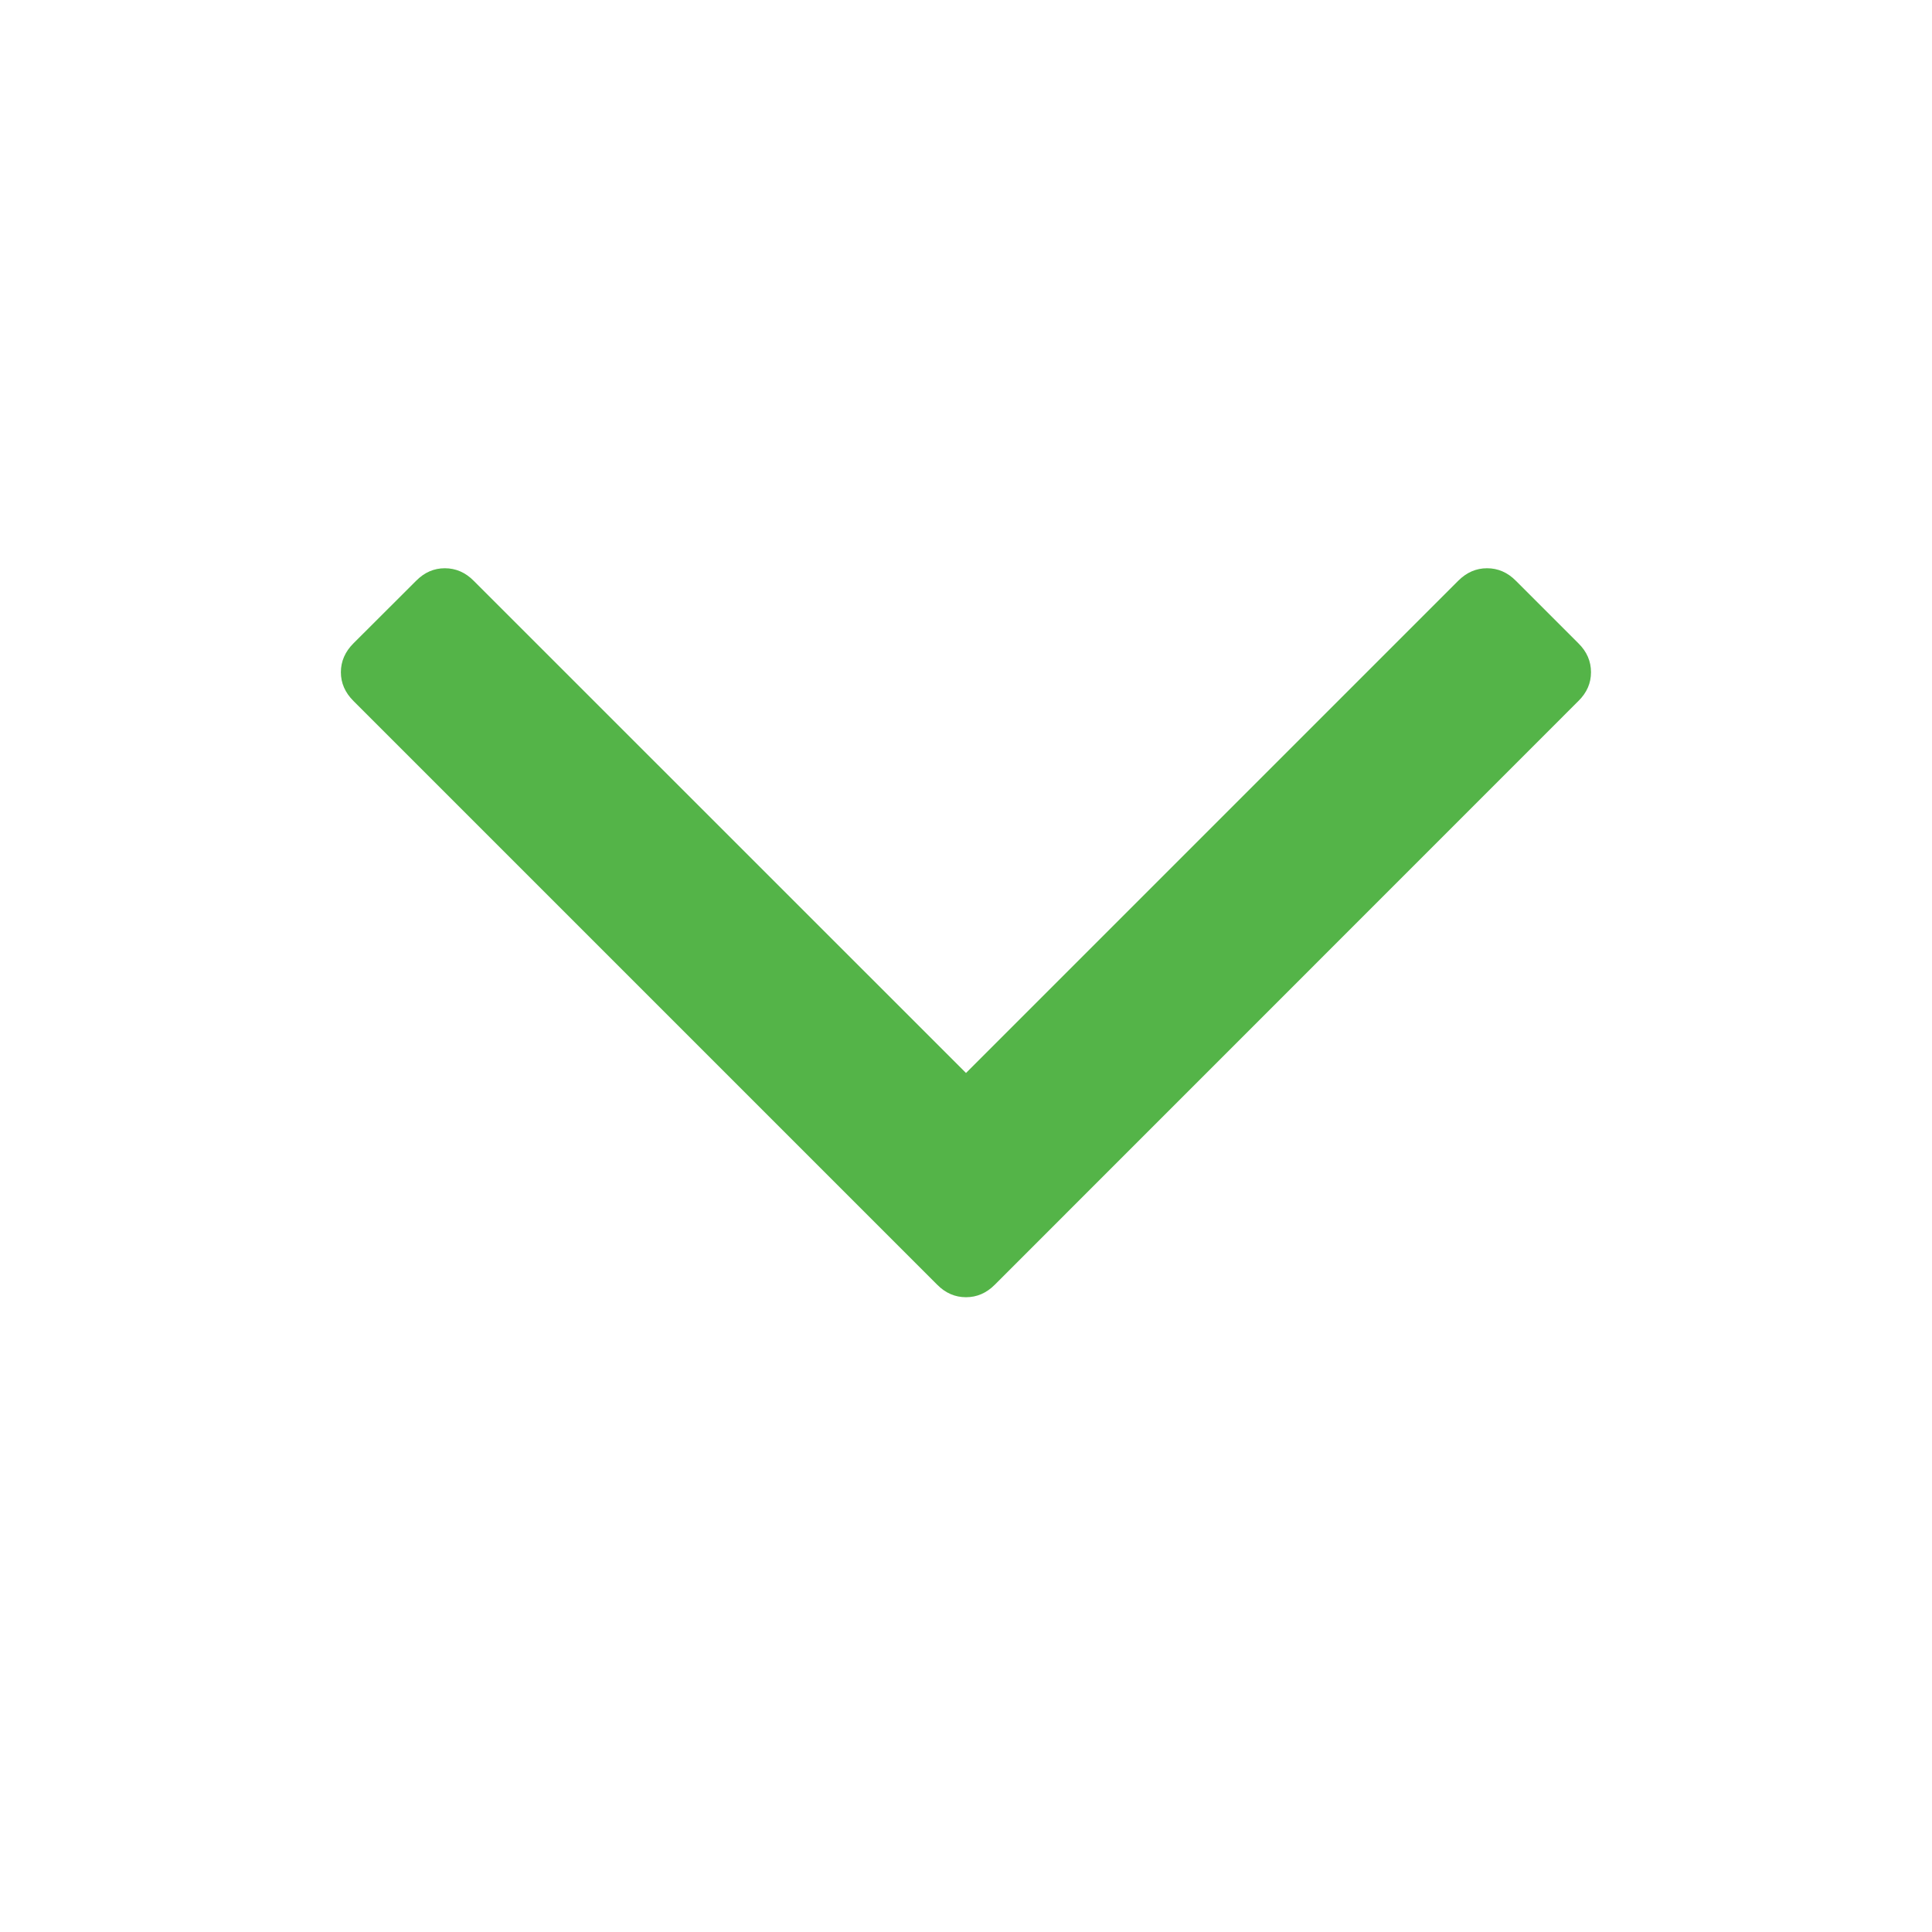 <svg width="16" height="16" viewBox="0 0 16 16" fill="none" xmlns="http://www.w3.org/2000/svg">
<path d="M8.238 10.64L13.072 5.805C13.142 5.736 13.176 5.657 13.176 5.567C13.176 5.477 13.142 5.397 13.072 5.328L12.554 4.81C12.485 4.74 12.405 4.706 12.315 4.706C12.225 4.706 12.146 4.74 12.076 4.81L8 8.886L3.923 4.81C3.854 4.74 3.774 4.706 3.684 4.706C3.594 4.706 3.515 4.74 3.446 4.81L2.927 5.328C2.858 5.397 2.823 5.477 2.823 5.567C2.823 5.657 2.858 5.736 2.927 5.805L7.761 10.639C7.83 10.709 7.91 10.743 8 10.743C8.09 10.743 8.169 10.709 8.238 10.64Z" fill="#54B448"/>
</svg>
